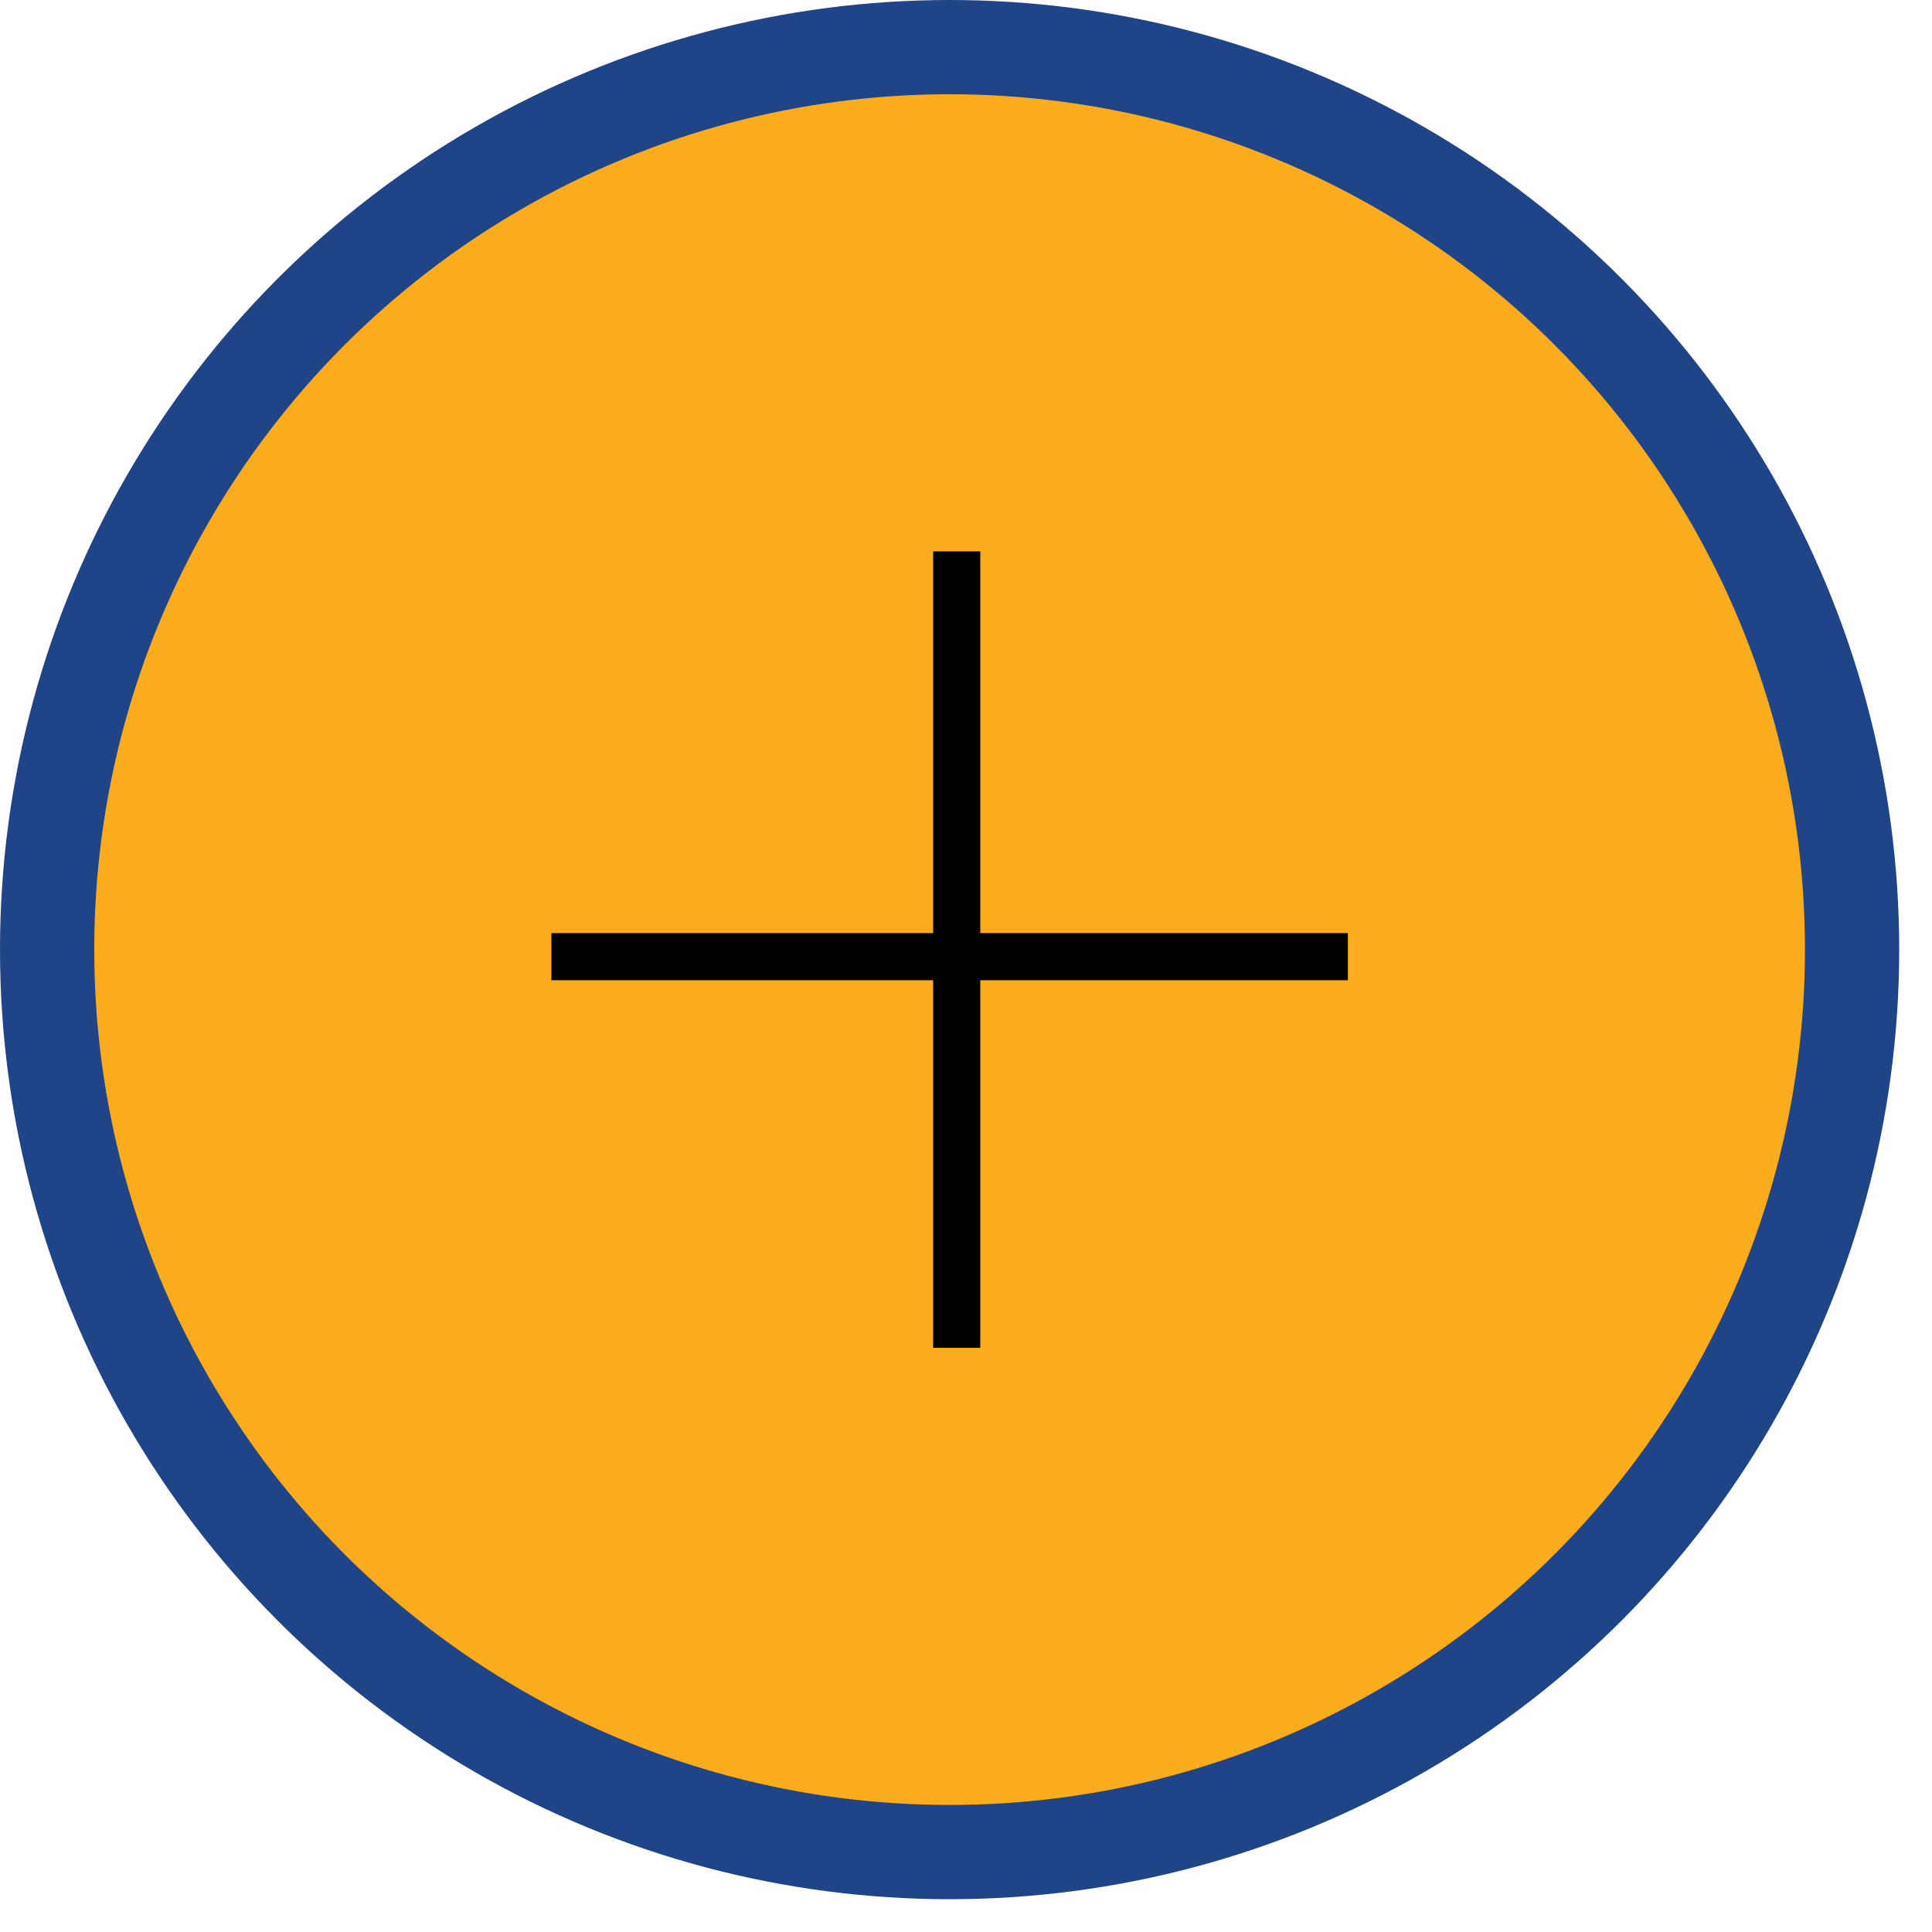 <svg xmlns="http://www.w3.org/2000/svg" width="41" height="41" viewBox="0 0 41 41" fill="none"><circle cx="20.152" cy="20.152" r="19.152" fill="#FBAC1D" stroke="#1F4488" stroke-width="2"></circle><line x1="11.701" y1="20.302" x2="28.604" y2="20.302" stroke="black"></line><line x1="20.303" y1="28.603" x2="20.303" y2="11.701" stroke="black"></line></svg>